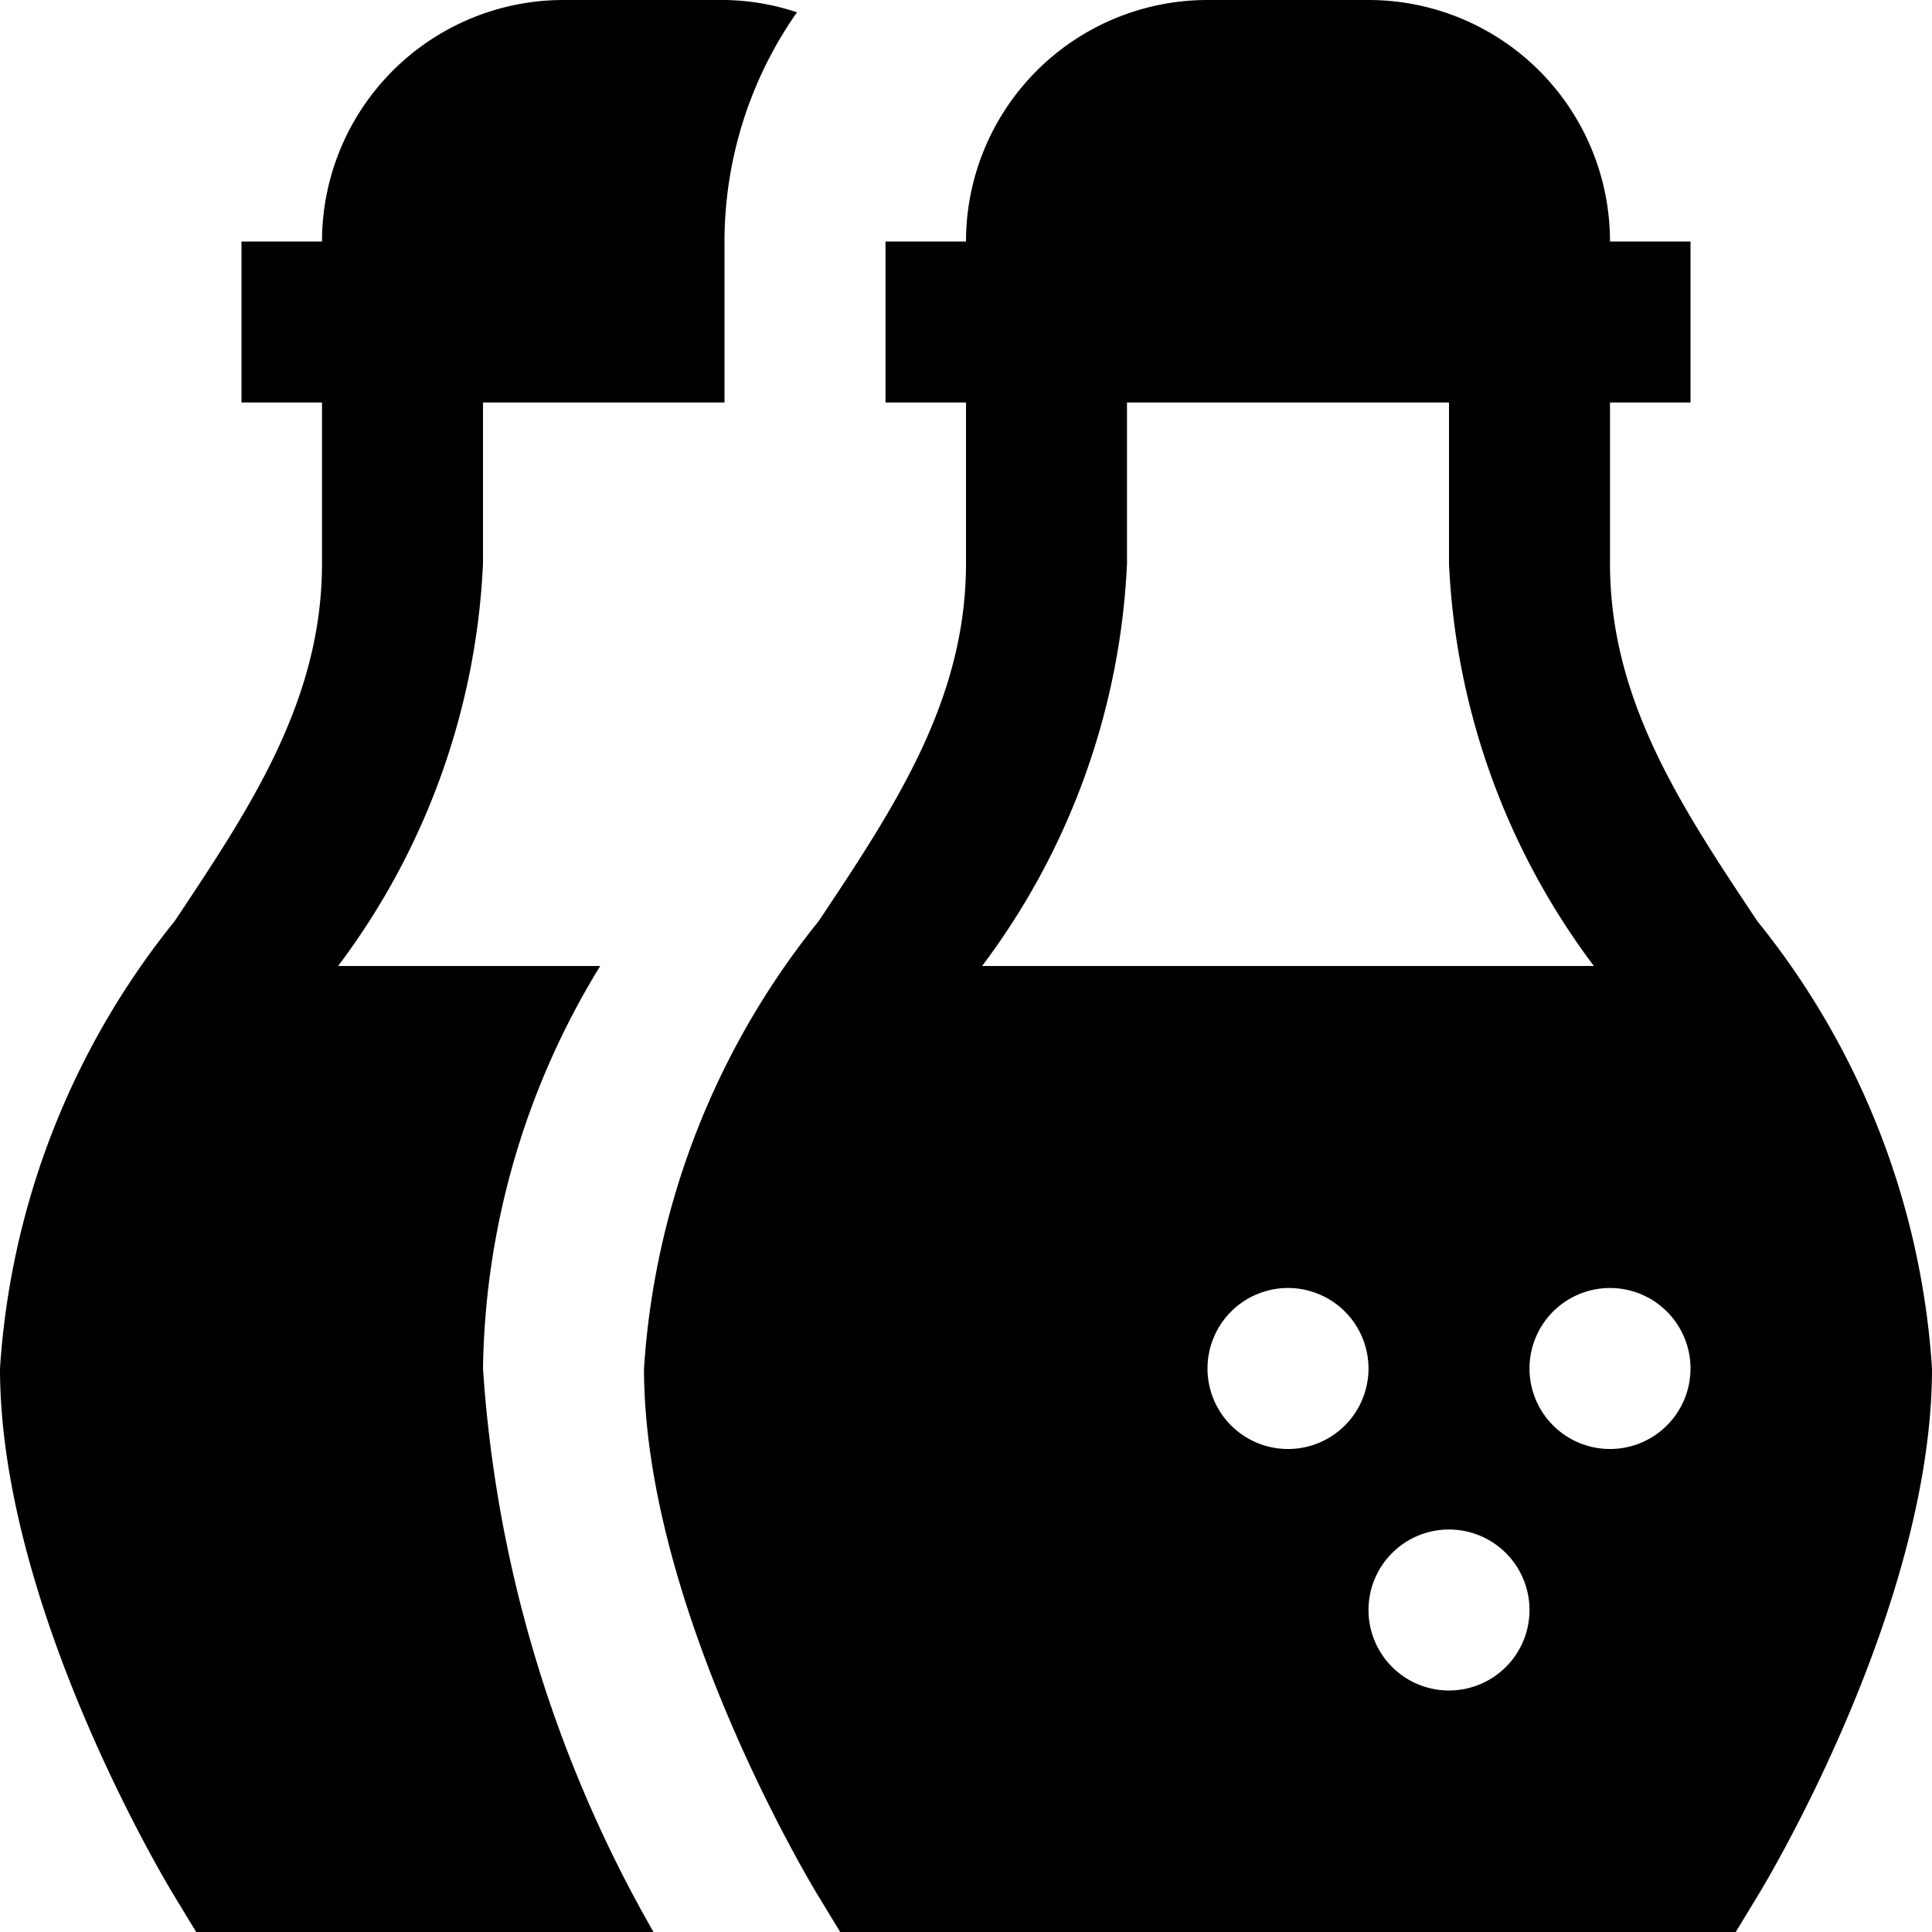 <?xml version="1.0" encoding="UTF-8"?>
<svg xmlns="http://www.w3.org/2000/svg" id="Layer_1" data-name="Layer 1" viewBox="0 0 24 24" width="512" height="512"><path d="M21.832,11.445C20.89,10.032,20,8.7,20,7V5h1V3H20a3,3,0,0,0-3-3H15a3,3,0,0,0-3,3H11V5h1V7c0,1.7-.89,3.032-1.832,4.445A9.854,9.854,0,0,0,8,17c0,2.949,2.058,6.374,2.145,6.519l.292.481H21.562l.292-.481C21.942,23.374,24,19.949,24,17A9.847,9.847,0,0,0,21.832,11.445ZM14,7V5h4V7a8.981,8.981,0,0,0,1.8,5H12.2A8.989,8.989,0,0,0,14,7Zm2,11a1,1,0,1,1,1-1A1,1,0,0,1,16,18Zm2,3a1,1,0,1,1,1-1A1,1,0,0,1,18,21Zm2-3a1,1,0,1,1,1-1A1,1,0,0,1,20,18ZM8.118,24H2.437l-.292-.481C2.058,23.374,0,19.949,0,17a9.854,9.854,0,0,1,2.168-5.555C3.11,10.032,4,8.7,4,7V5H3V3H4A3,3,0,0,1,7,0H9a2.943,2.943,0,0,1,.9.153A4.967,4.967,0,0,0,9,3V5H6V7a8.989,8.989,0,0,1-1.8,5H7.456A9.8,9.8,0,0,0,6,17,16.211,16.211,0,0,0,8.118,24Z"/></svg>

